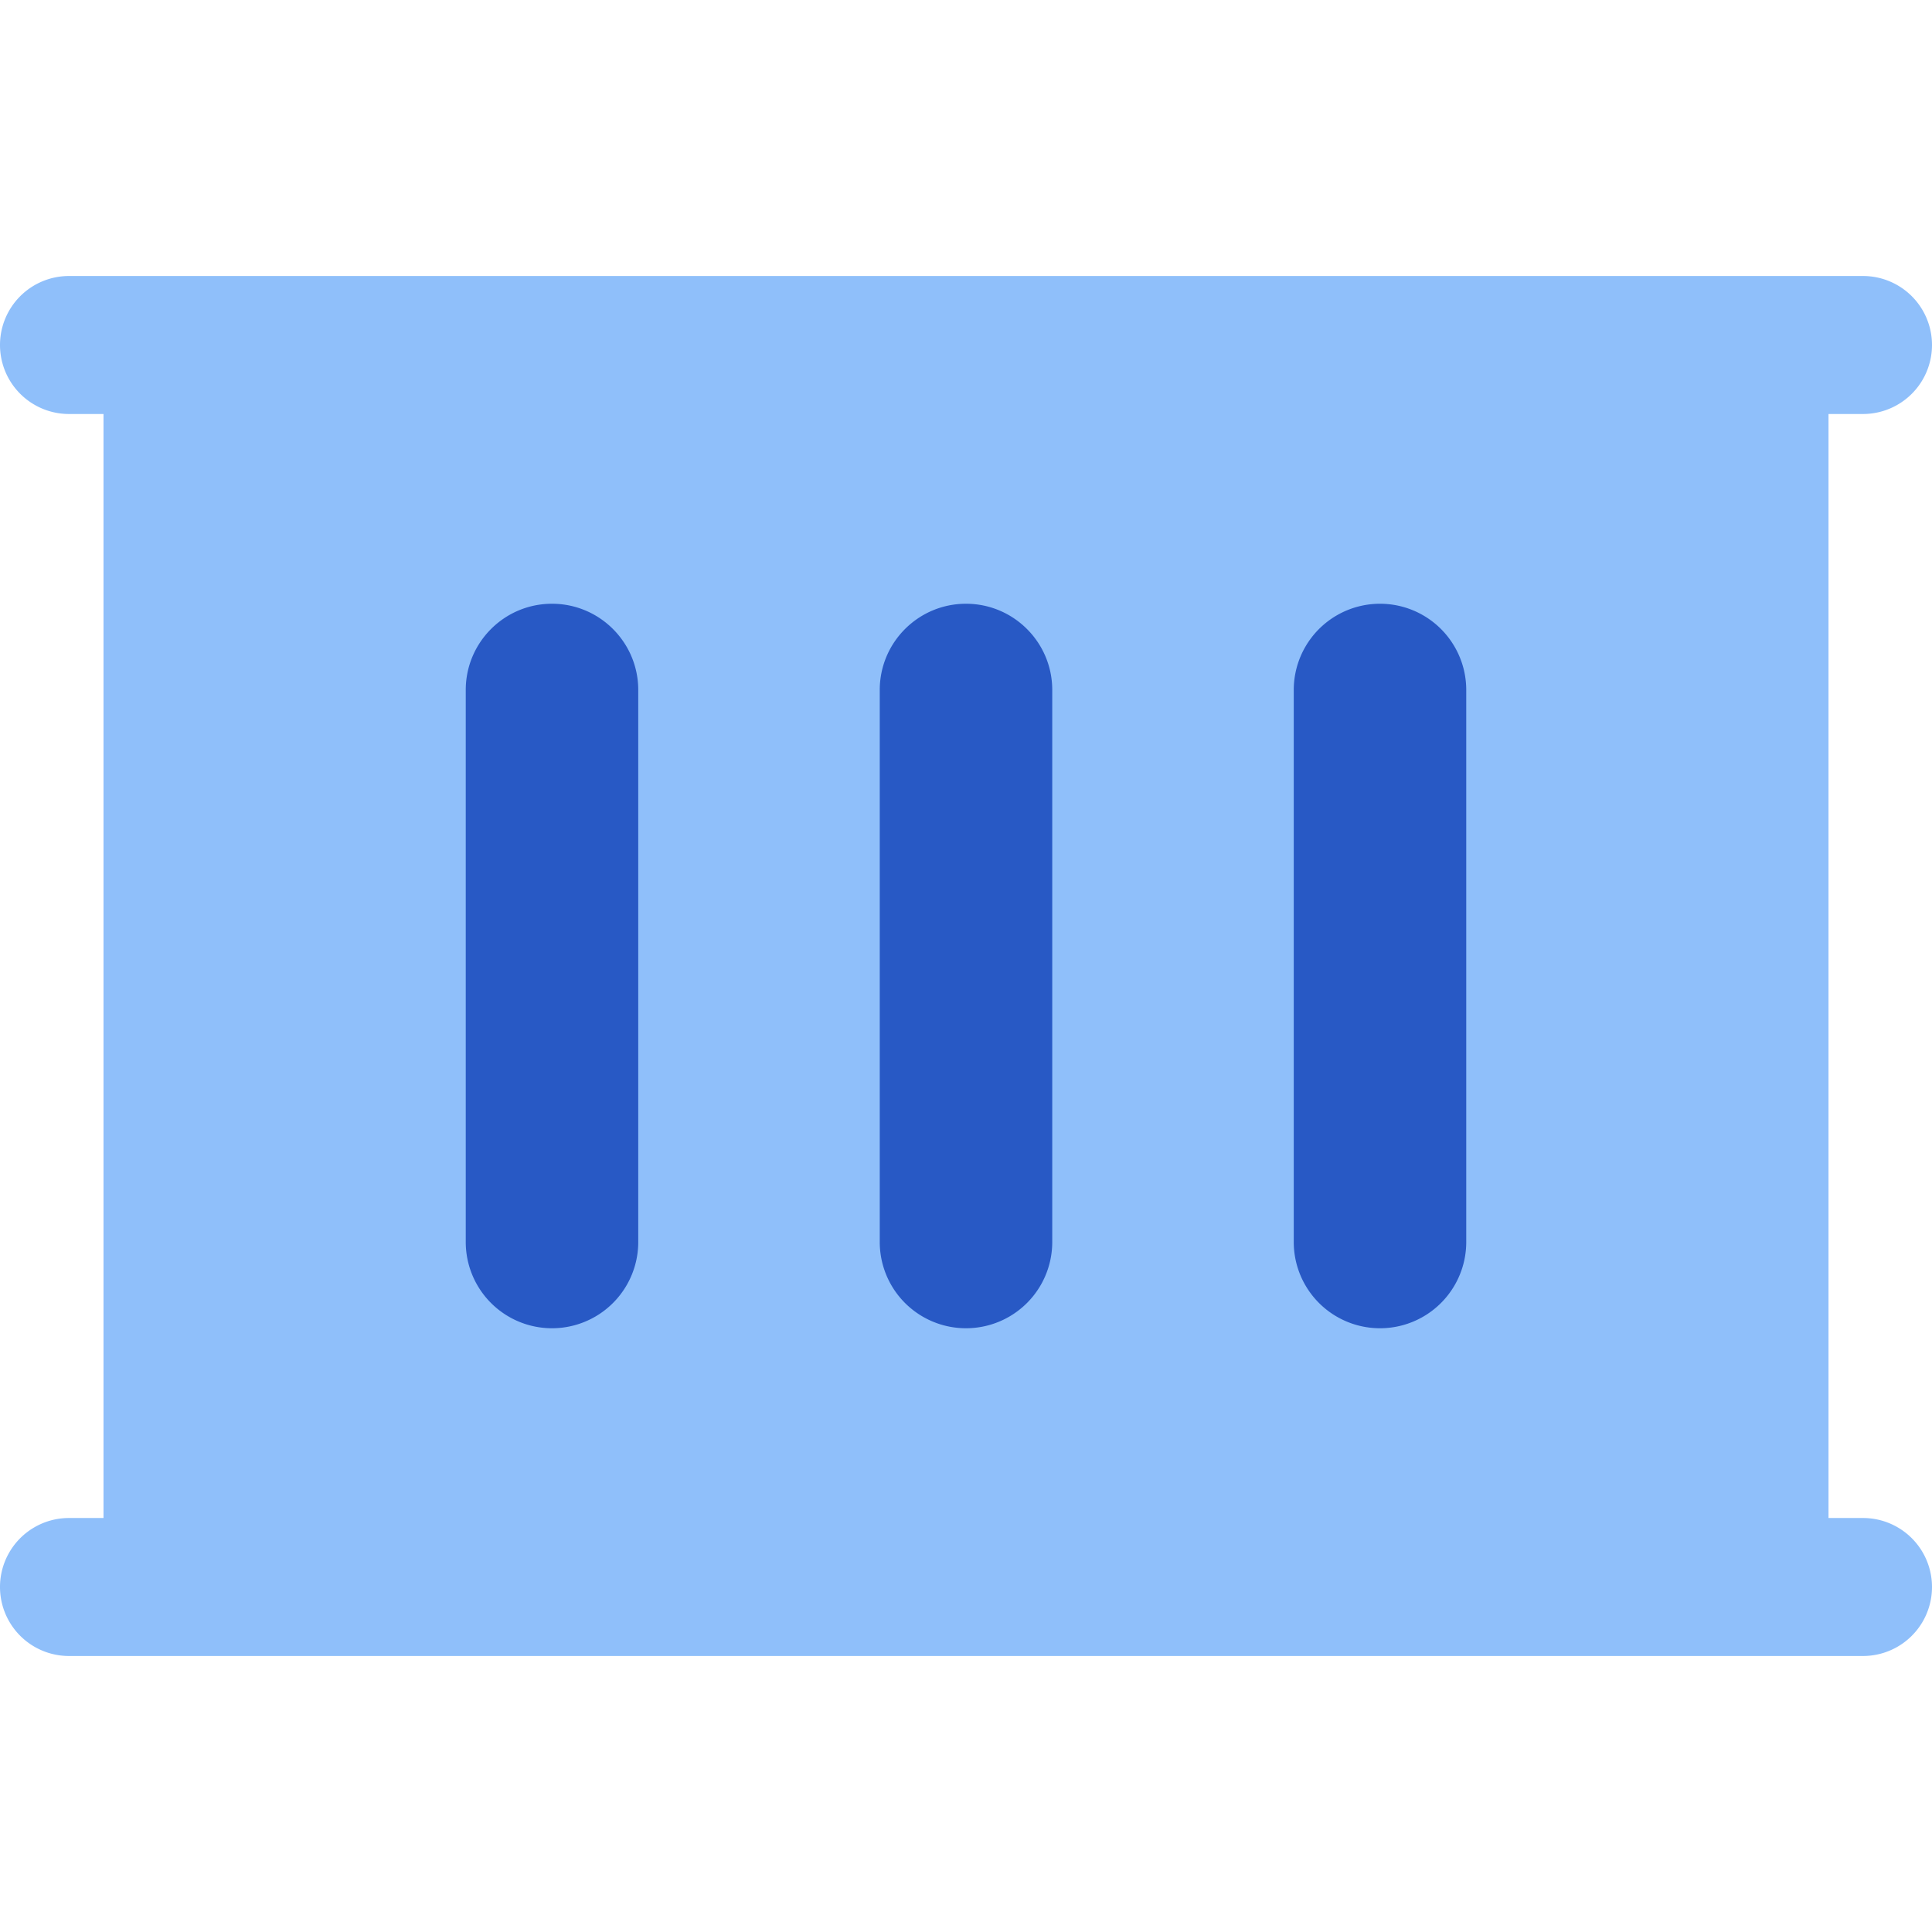 <svg xmlns="http://www.w3.org/2000/svg" fill="none" viewBox="0 0 14 14" id="Container--Streamline-Core"><desc>Container Streamline Icon: https://streamlinehq.com</desc><g id="container--box-package-label-delivery-shipment-shipping-container"><path id="Union" fill="#8fbffa" fill-rule="evenodd" d="M0 2.5A0.5 0.5 0 0 1 0.5 2h13a0.5 0.5 0 0 1 0 1h-0.25v8h0.25a0.5 0.5 0 0 1 0 1H0.5a0.5 0.5 0 0 1 0 -1h0.25V3H0.5a0.5 0.5 0 0 1 -0.5 -0.5Z" clip-rule="evenodd" stroke-width="1"></path><path id="Union_2" fill="#2859c5" fill-rule="evenodd" d="M4 4.375c0.345 0 0.625 0.28 0.625 0.625v4a0.625 0.625 0 1 1 -1.25 0V5c0 -0.345 0.28 -0.625 0.625 -0.625Zm3 0c0.345 0 0.625 0.28 0.625 0.625v4a0.625 0.625 0 1 1 -1.25 0V5c0 -0.345 0.28 -0.625 0.625 -0.625ZM10.625 5a0.625 0.625 0 1 0 -1.25 0v4a0.625 0.625 0 1 0 1.25 0V5Z" clip-rule="evenodd" stroke-width="1"></path></g></svg>